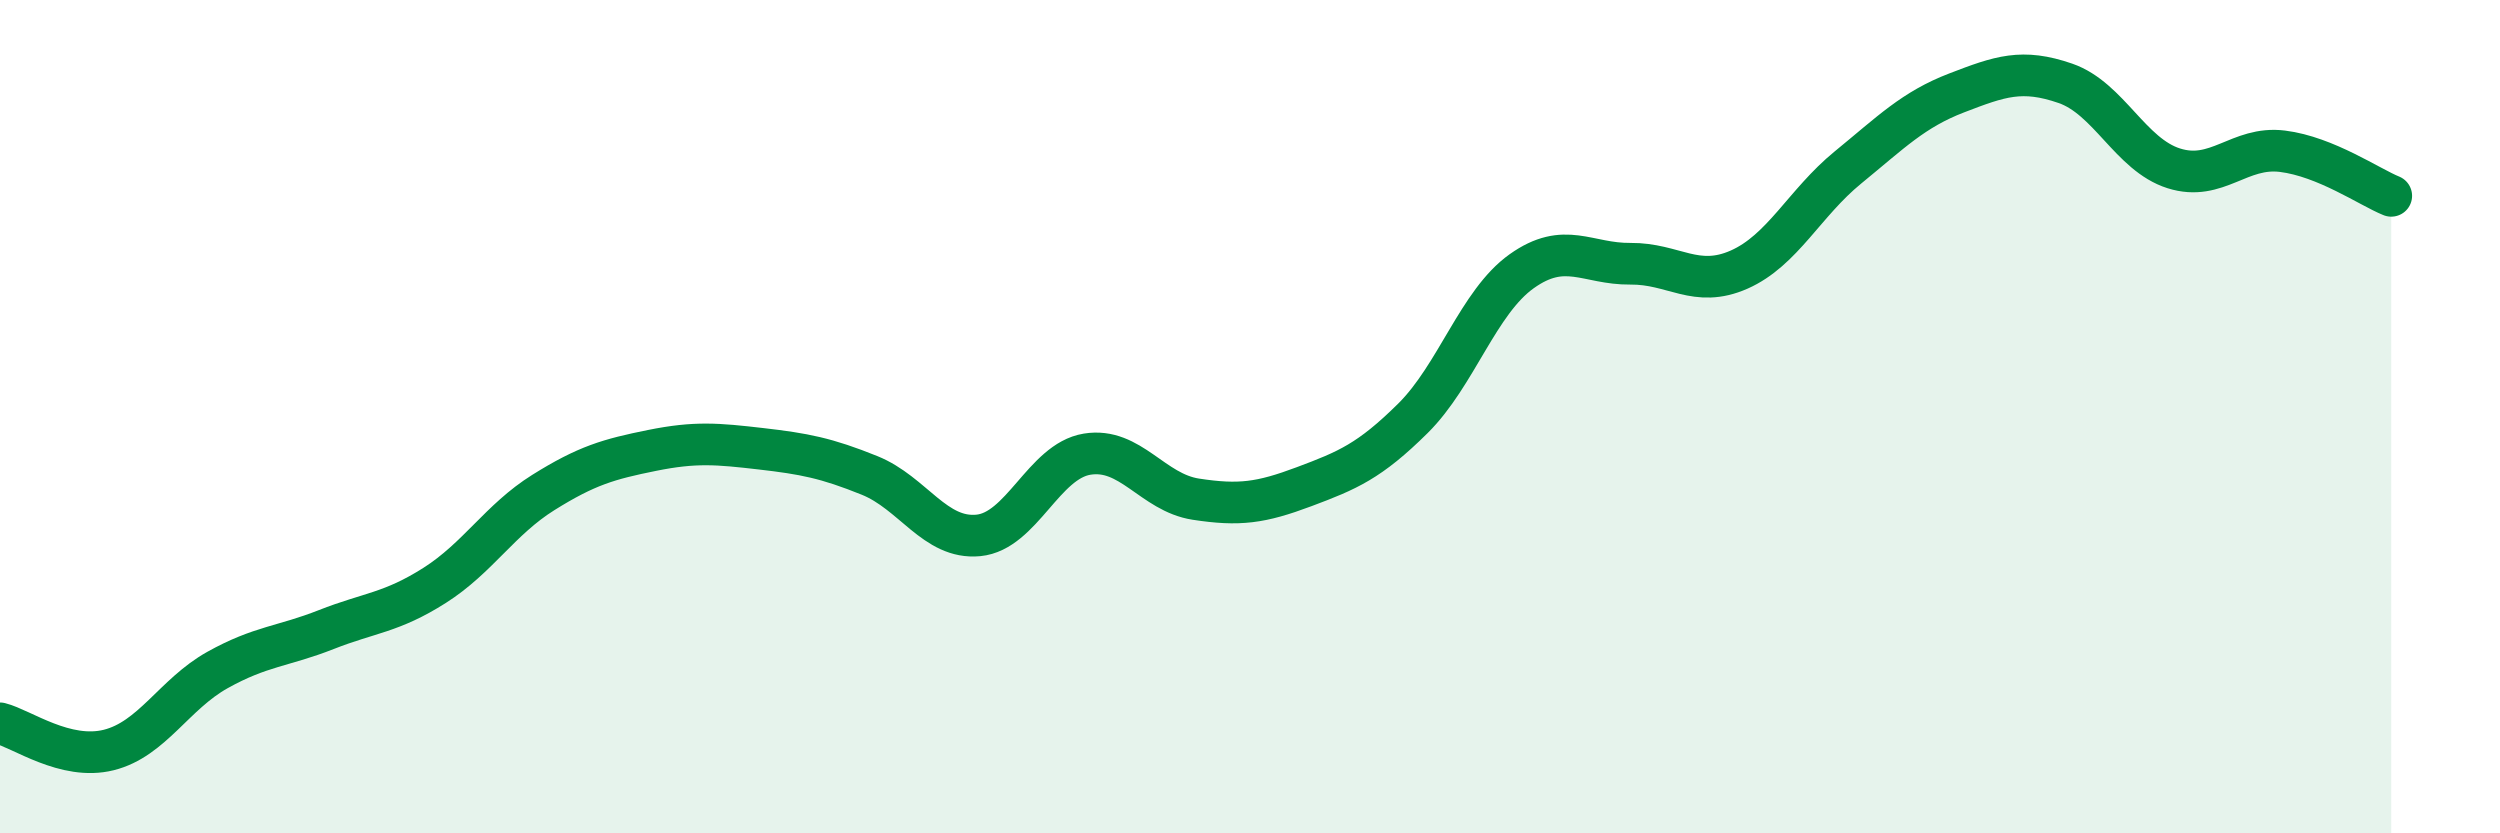 
    <svg width="60" height="20" viewBox="0 0 60 20" xmlns="http://www.w3.org/2000/svg">
      <path
        d="M 0,17.36 C 0.52,17.49 1.57,18.26 2.61,18 C 3.65,17.74 4.18,16.66 5.22,16.08 C 6.26,15.5 6.79,15.52 7.83,15.11 C 8.87,14.7 9.39,14.71 10.43,14.05 C 11.47,13.39 12,12.47 13.04,11.82 C 14.08,11.17 14.61,11.02 15.65,10.81 C 16.69,10.6 17.22,10.65 18.26,10.77 C 19.3,10.89 19.83,10.99 20.87,11.41 C 21.91,11.83 22.44,12.95 23.48,12.85 C 24.52,12.75 25.05,11.07 26.09,10.9 C 27.13,10.73 27.66,11.82 28.7,11.98 C 29.74,12.14 30.26,12.07 31.3,11.68 C 32.34,11.29 32.87,11.07 33.91,10.04 C 34.95,9.01 35.48,7.25 36.52,6.51 C 37.56,5.77 38.09,6.34 39.13,6.33 C 40.17,6.32 40.7,6.93 41.74,6.47 C 42.78,6.01 43.31,4.87 44.35,4.02 C 45.39,3.17 45.92,2.63 46.96,2.23 C 48,1.83 48.53,1.64 49.57,2 C 50.61,2.36 51.13,3.71 52.17,4.04 C 53.21,4.37 53.74,3.5 54.78,3.63 C 55.82,3.76 56.87,4.49 57.39,4.7L57.39 20L0 20Z"
        fill="#008740"
        opacity="0.1"
        stroke-linecap="round"
        stroke-linejoin="round"
      />
      <path
        d="M 0,17.36 C 0.52,17.49 1.57,18.26 2.61,18 C 3.65,17.74 4.18,16.66 5.22,16.08 C 6.26,15.5 6.79,15.52 7.83,15.11 C 8.87,14.7 9.39,14.71 10.43,14.05 C 11.47,13.39 12,12.47 13.04,11.82 C 14.08,11.17 14.61,11.02 15.65,10.81 C 16.69,10.6 17.22,10.65 18.26,10.77 C 19.3,10.89 19.83,10.99 20.87,11.41 C 21.91,11.83 22.44,12.95 23.48,12.85 C 24.52,12.75 25.05,11.07 26.09,10.9 C 27.13,10.73 27.66,11.82 28.7,11.98 C 29.74,12.14 30.26,12.07 31.3,11.68 C 32.34,11.29 32.87,11.07 33.91,10.04 C 34.95,9.01 35.48,7.25 36.52,6.51 C 37.56,5.77 38.09,6.34 39.13,6.33 C 40.17,6.32 40.7,6.93 41.74,6.47 C 42.78,6.01 43.31,4.87 44.35,4.02 C 45.39,3.17 45.92,2.63 46.96,2.23 C 48,1.83 48.53,1.64 49.57,2 C 50.61,2.36 51.13,3.71 52.17,4.04 C 53.21,4.37 53.74,3.5 54.78,3.63 C 55.82,3.76 56.87,4.49 57.39,4.7"
        stroke="#008740"
        stroke-width="1"
        fill="none"
        stroke-linecap="round"
        stroke-linejoin="round"
      />
    </svg>
  